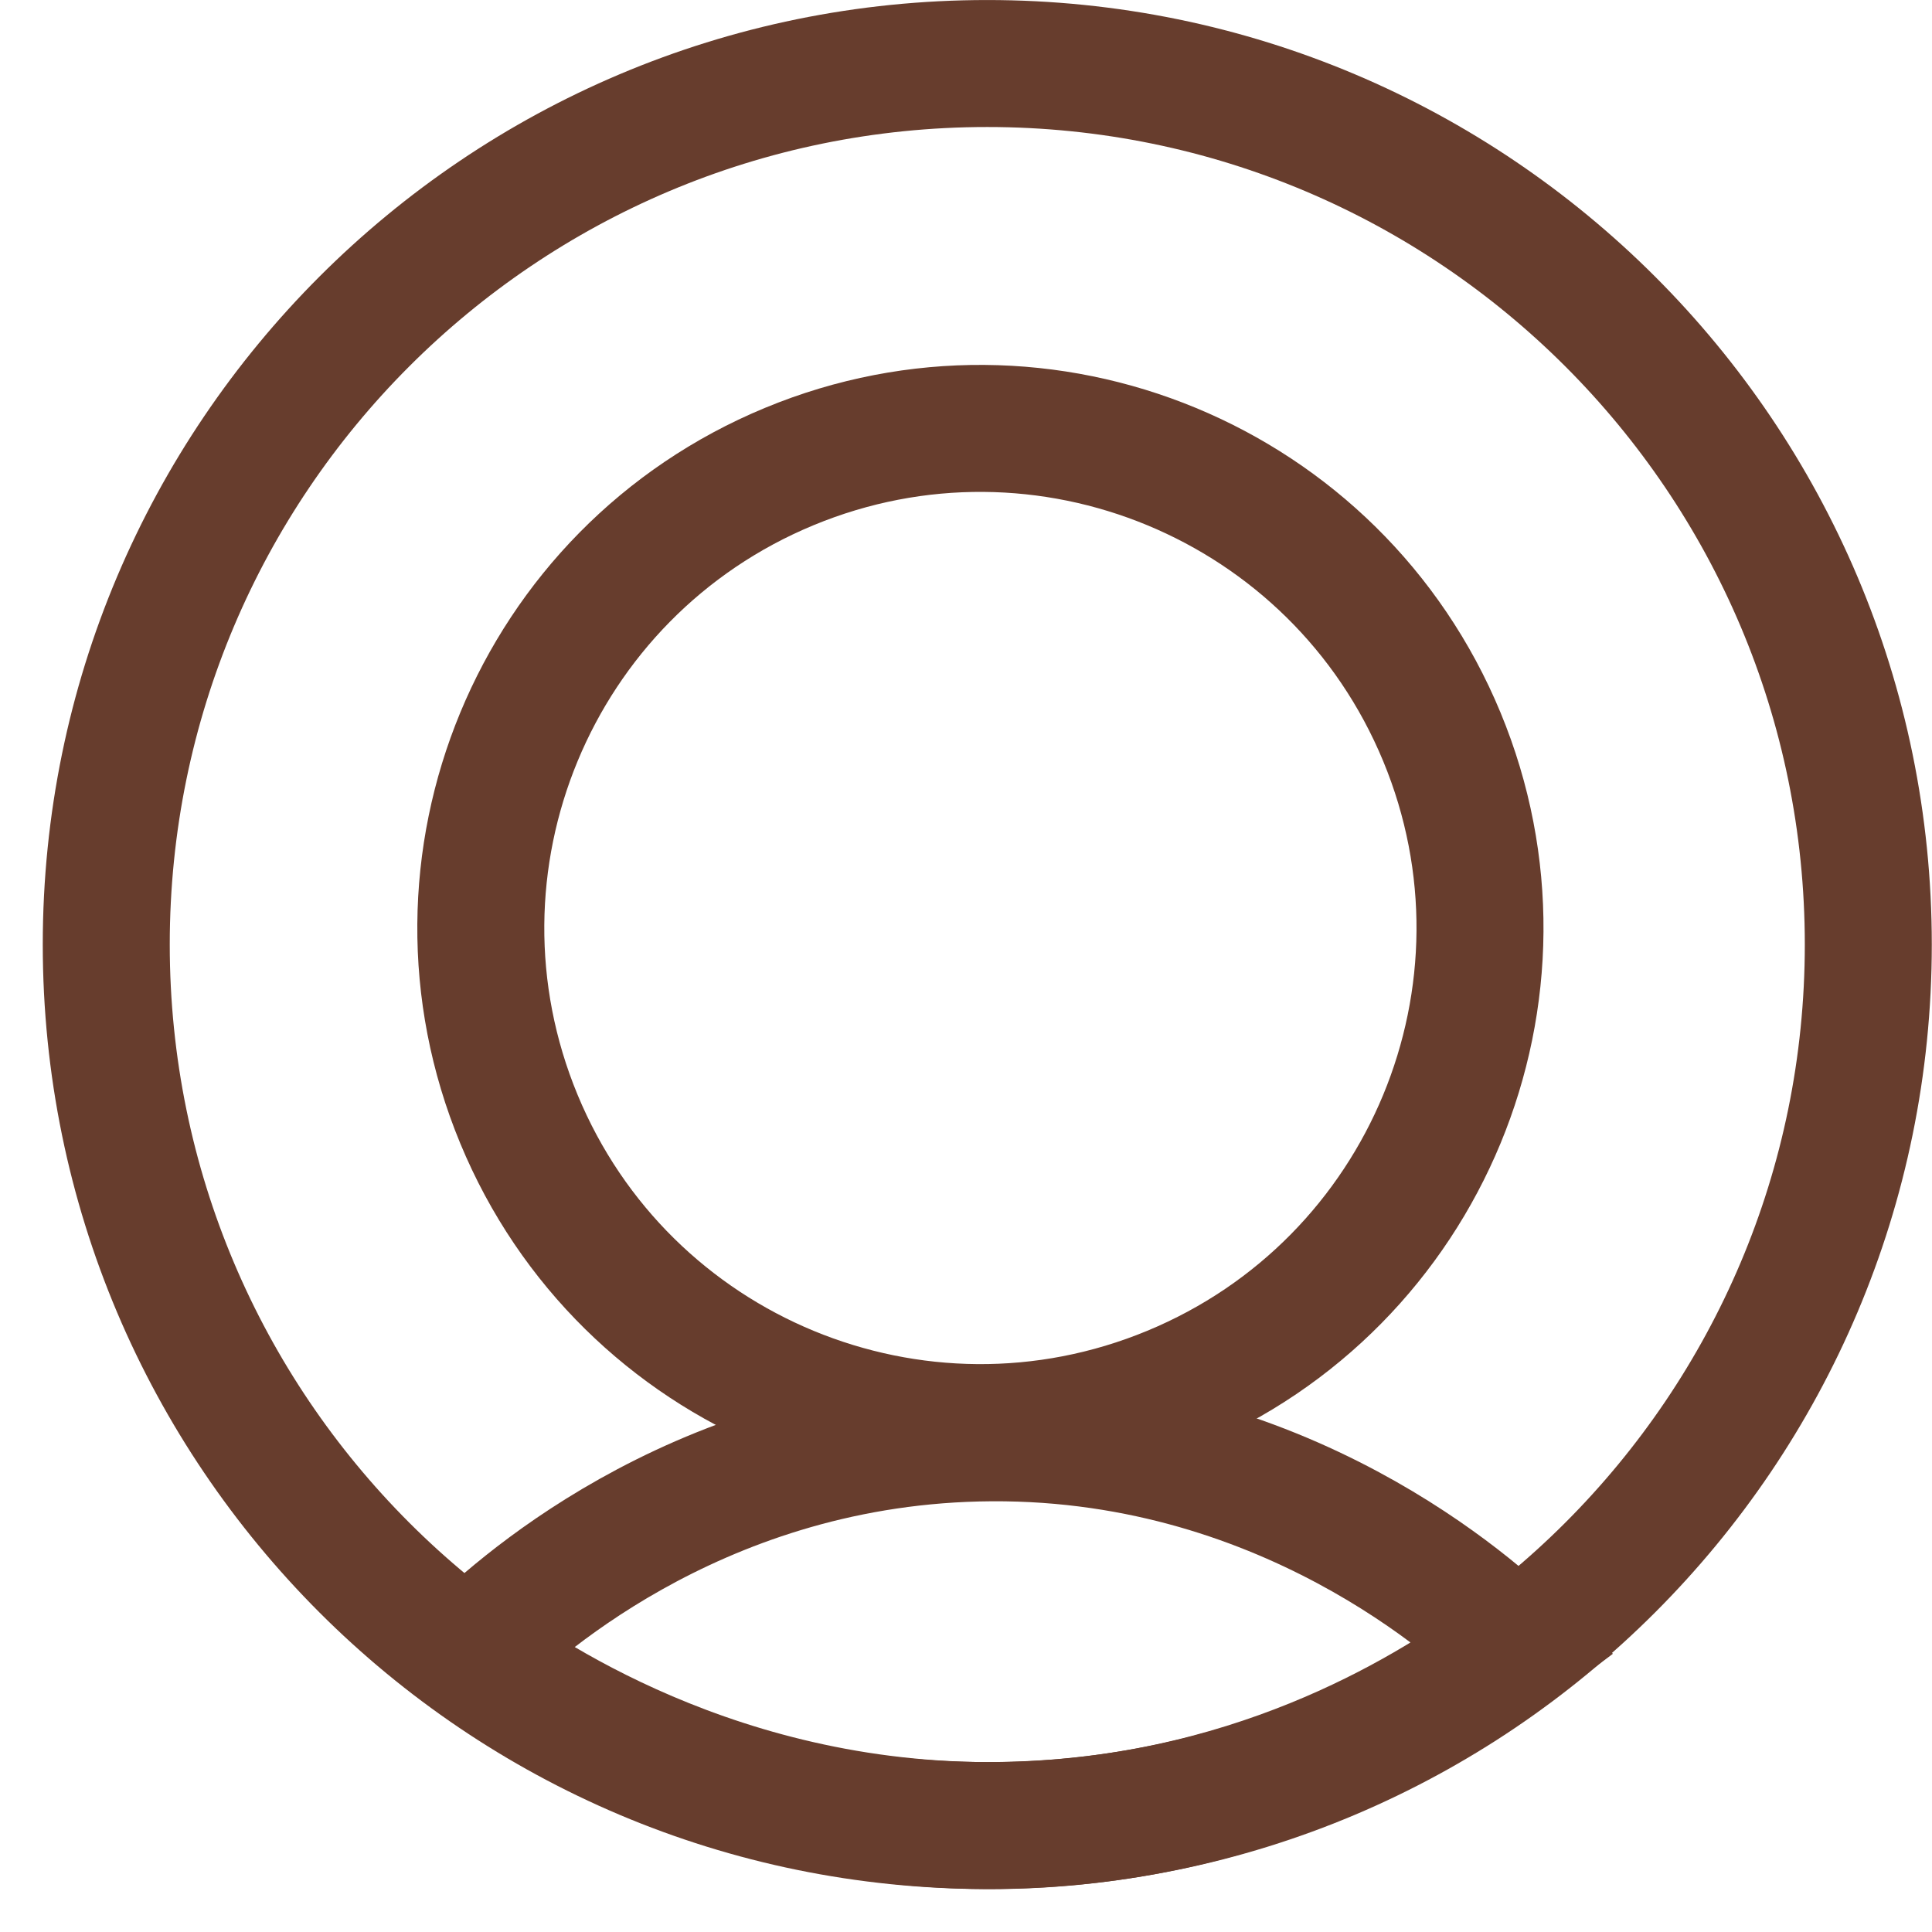 <svg width="33" height="33" viewBox="0 0 33 33" fill="none" xmlns="http://www.w3.org/2000/svg">
<g clip-path="url(#clip0_109_130)">
<path d="M20.011 23.733C24.364 21.93 26.431 16.939 24.628 12.586C22.825 8.233 17.834 6.166 13.481 7.969C9.128 9.772 7.061 14.763 8.864 19.116C10.667 23.469 15.658 25.536 20.011 23.733Z" stroke="#673D2D" stroke-width="2.169" stroke-miterlimit="10"/>
<path d="M8.028 28.253C8.691 27.599 11.793 24.68 16.699 24.562C21.902 24.435 25.265 27.556 25.881 28.148C24.781 28.978 21.918 30.909 17.778 31.157C12.667 31.461 9.048 29 8.028 28.253Z" stroke="#673D2D" stroke-width="2.169" stroke-miterlimit="10"/>
<path d="M16.863 31.182C25.174 31.182 31.912 24.444 31.912 16.133C31.912 7.822 25.174 1.085 16.863 1.085C8.552 1.085 1.815 7.822 1.815 16.133C1.815 24.444 8.552 31.182 16.863 31.182Z" stroke="#673D2D" stroke-width="2.169" stroke-miterlimit="10"/>
</g>
<defs>
<clipPath id="clip0_109_130">
<rect width="32.269" height="32.269" fill="white" transform="translate(0.73)"/>
</clipPath>
</defs>
</svg>
